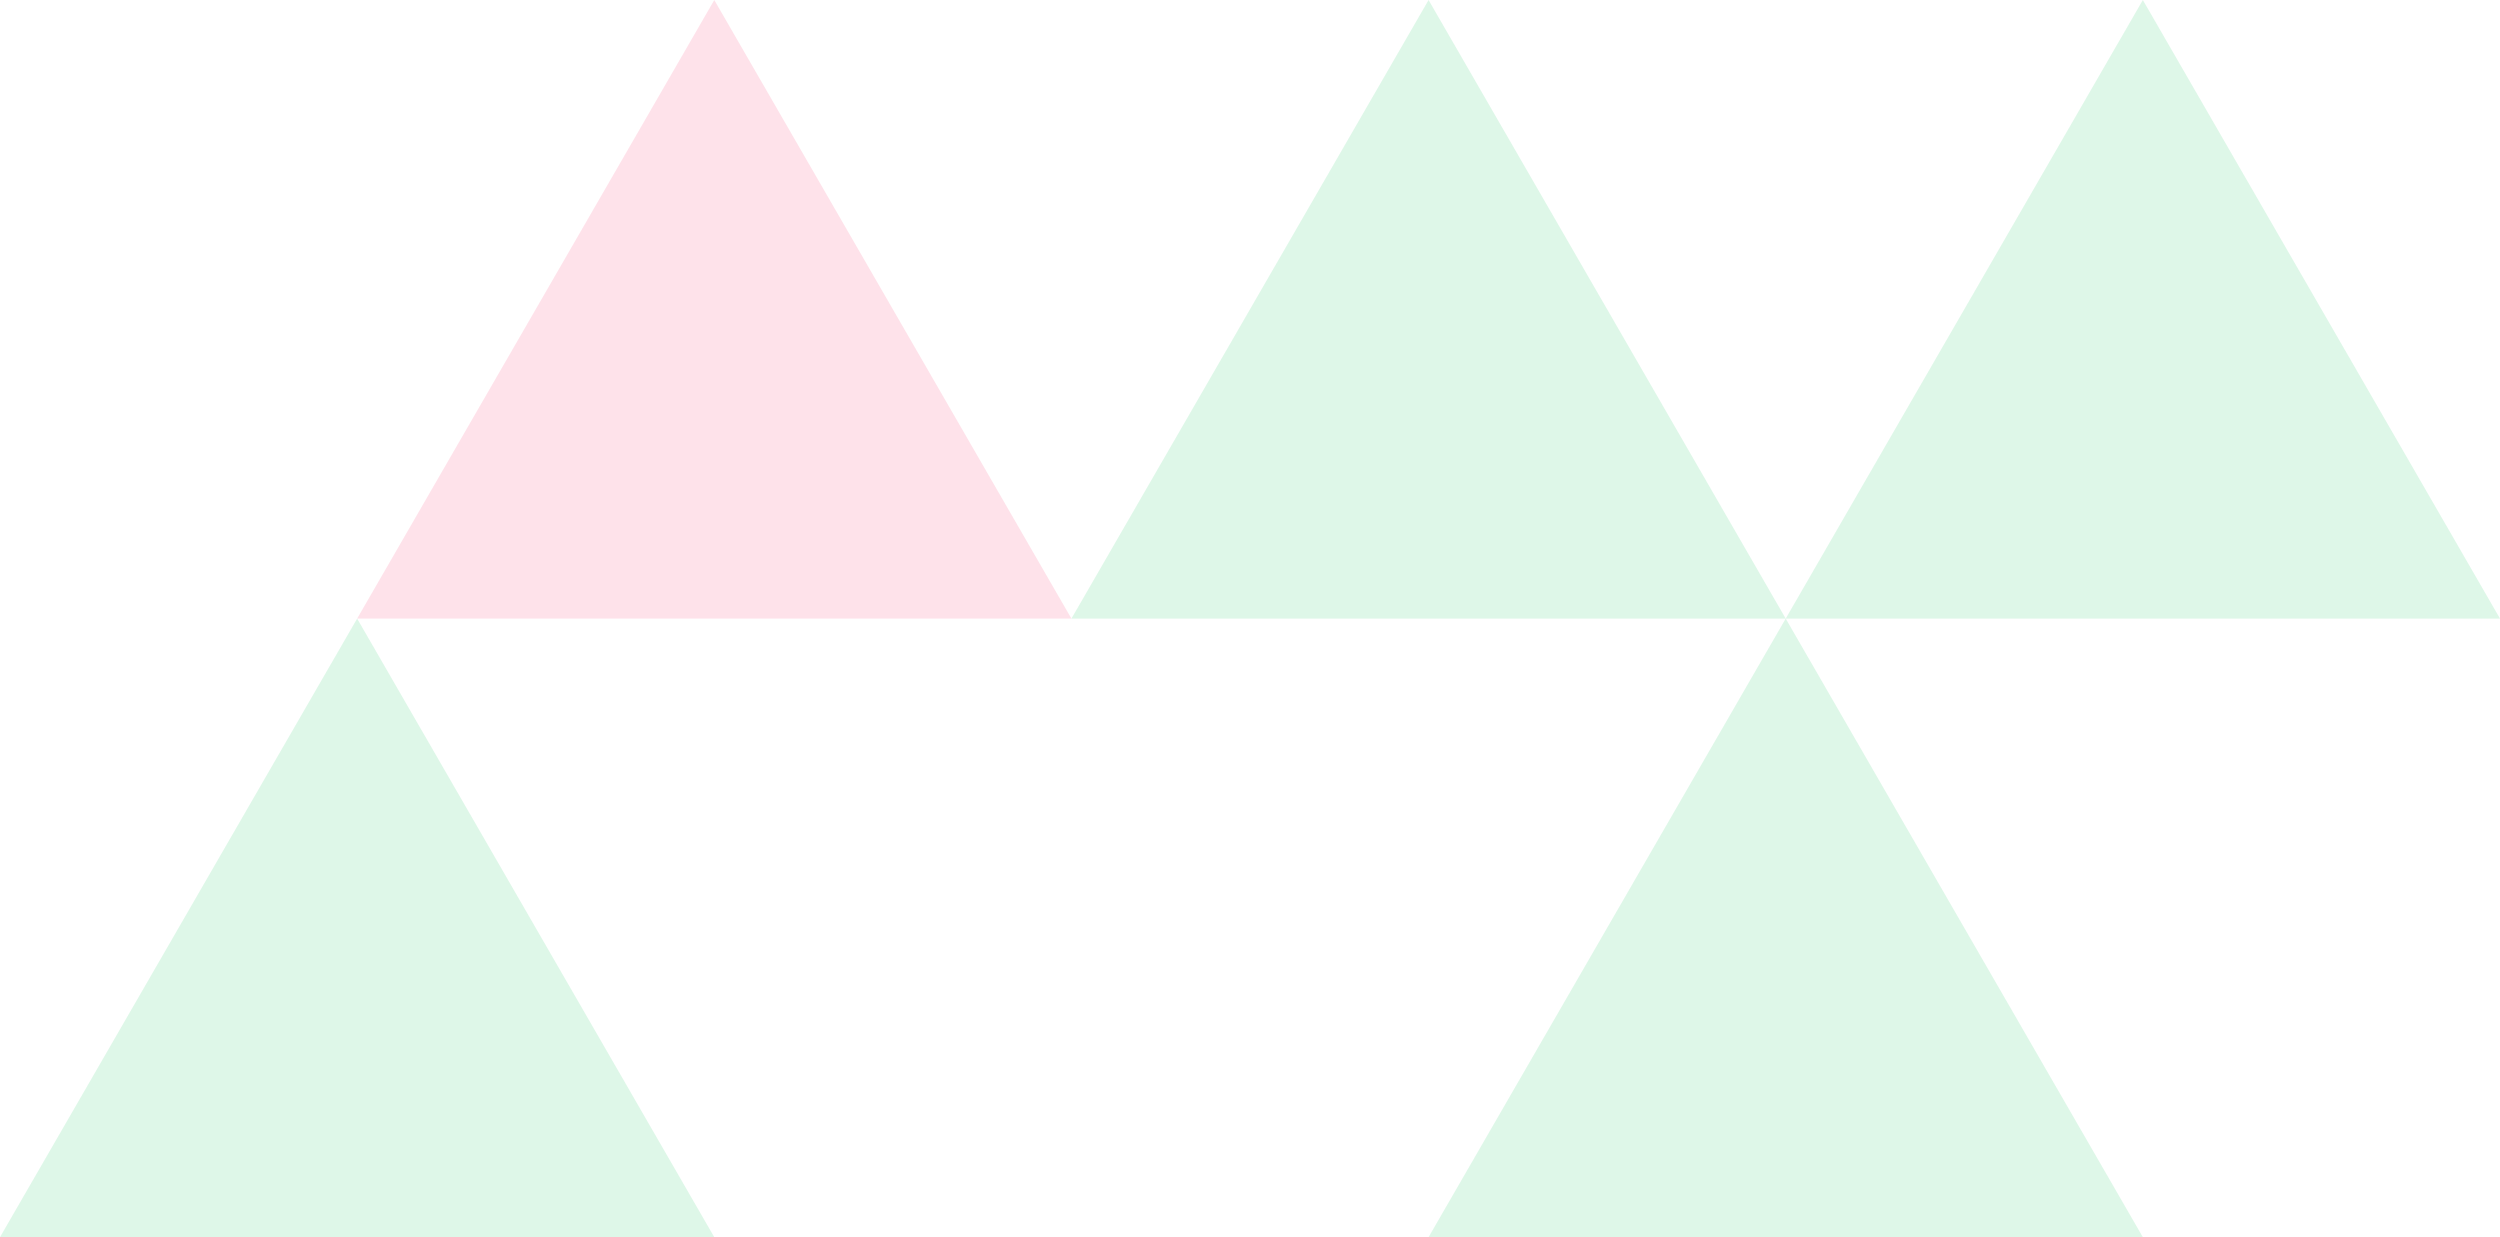 <svg xmlns="http://www.w3.org/2000/svg" width="105" height="51.961" viewBox="0 0 105 51.961"><g transform="translate(-393.495 -1139.779)"><path d="M725.955,658.677l25.98-15-25.98-15Z" transform="translate(-175.182 1917.695) rotate(-90)" fill="rgba(172,235,198,0.4)"/><path d="M725.955,658.677l25.98-15-25.98-15Z" transform="translate(-160.182 1891.715) rotate(-90)" fill="rgba(172,235,198,0.4)"/><path d="M725.955,658.677l25.98-15-25.98-15Z" transform="translate(-190.182 1891.715) rotate(-90)" fill="rgba(172,235,198,0.4)"/><path d="M725.955,658.677l25.98-15-25.98-15Z" transform="translate(-235.182 1917.695) rotate(-90)" fill="rgba(172,235,198,0.4)"/><path d="M725.955,658.677l25.98-15-25.98-15Z" transform="translate(-220.182 1891.715) rotate(-90)" fill="rgba(253,183,203,0.4)"/></g></svg>